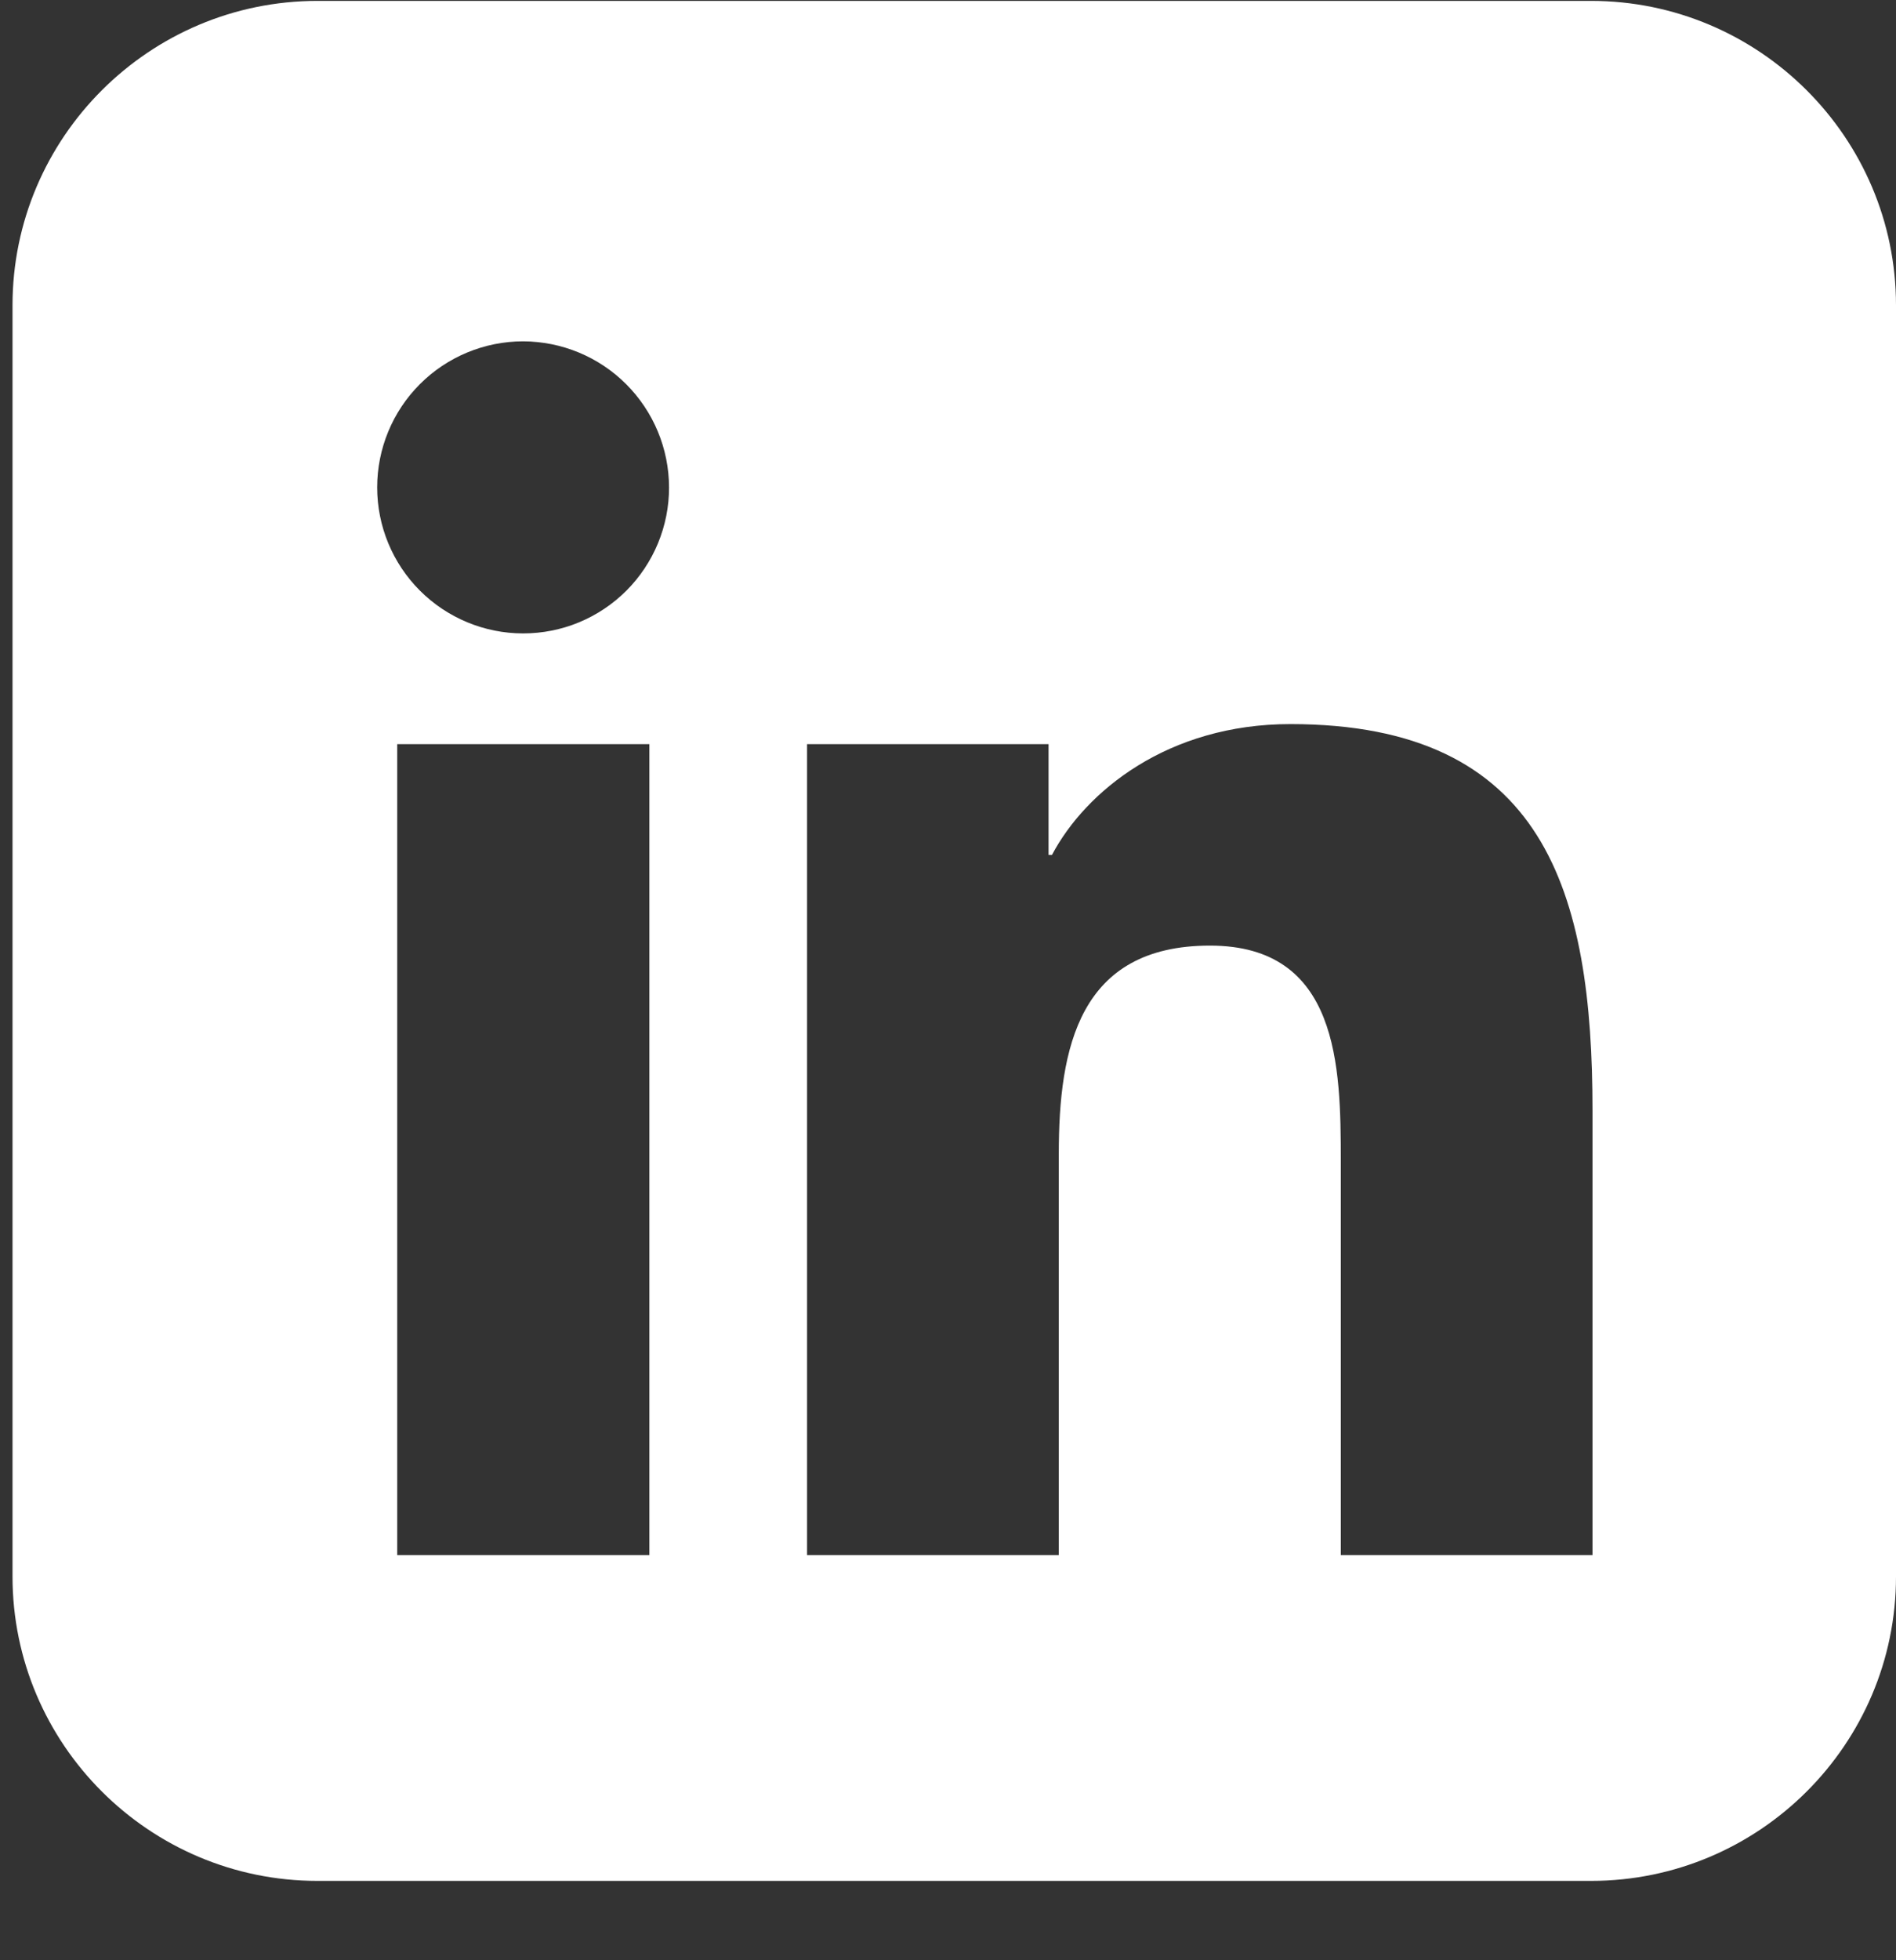 <svg width="30" height="31" viewBox="0 0 30 31" fill="none" xmlns="http://www.w3.org/2000/svg">
<rect x="0" y="0" width="30" height="31" fill="#333333" stroke="none"/>
<g id="linkedin" clip-path="url(#clip0_1706_4609)">
<path id="Vector" d="M25.175 29.745H5.024C2.363 29.745 0.198 27.585 0.198 24.93V4.829C0.198 2.174 2.363 0.014 5.024 0.014H25.175C27.835 0.014 30 2.174 30 4.829V24.931C30 27.586 27.835 29.745 25.175 29.745ZM10.268 24.593H10.275V11.768H6.285V24.593H10.268H10.268ZM8.277 10.017C8.58 10.017 8.881 9.958 9.161 9.842C9.441 9.726 9.696 9.556 9.911 9.341C10.125 9.127 10.295 8.872 10.411 8.592C10.527 8.311 10.587 8.011 10.586 7.708C10.585 7.095 10.341 6.509 9.908 6.076C9.476 5.643 8.889 5.4 8.277 5.398C7.665 5.398 7.077 5.642 6.644 6.075C6.211 6.508 5.968 7.095 5.968 7.708C5.968 8.32 6.211 8.907 6.644 9.34C7.077 9.773 7.665 10.017 8.277 10.017ZM25.198 24.594V17.563C25.198 14.108 24.448 11.451 20.418 11.451C18.48 11.451 17.179 12.512 16.645 13.52H16.591V11.768H12.77V24.593H16.753V18.247C16.753 16.573 17.071 14.954 19.145 14.954C21.185 14.954 21.215 16.867 21.215 18.354V24.593H25.198V24.594Z" fill="white"/>
</g>
<defs>
<clipPath id="clip0_1706_4609">
<rect width="30" height="30" fill="white" transform="translate(0 0.014)"/>
</clipPath>
</defs>
</svg>
